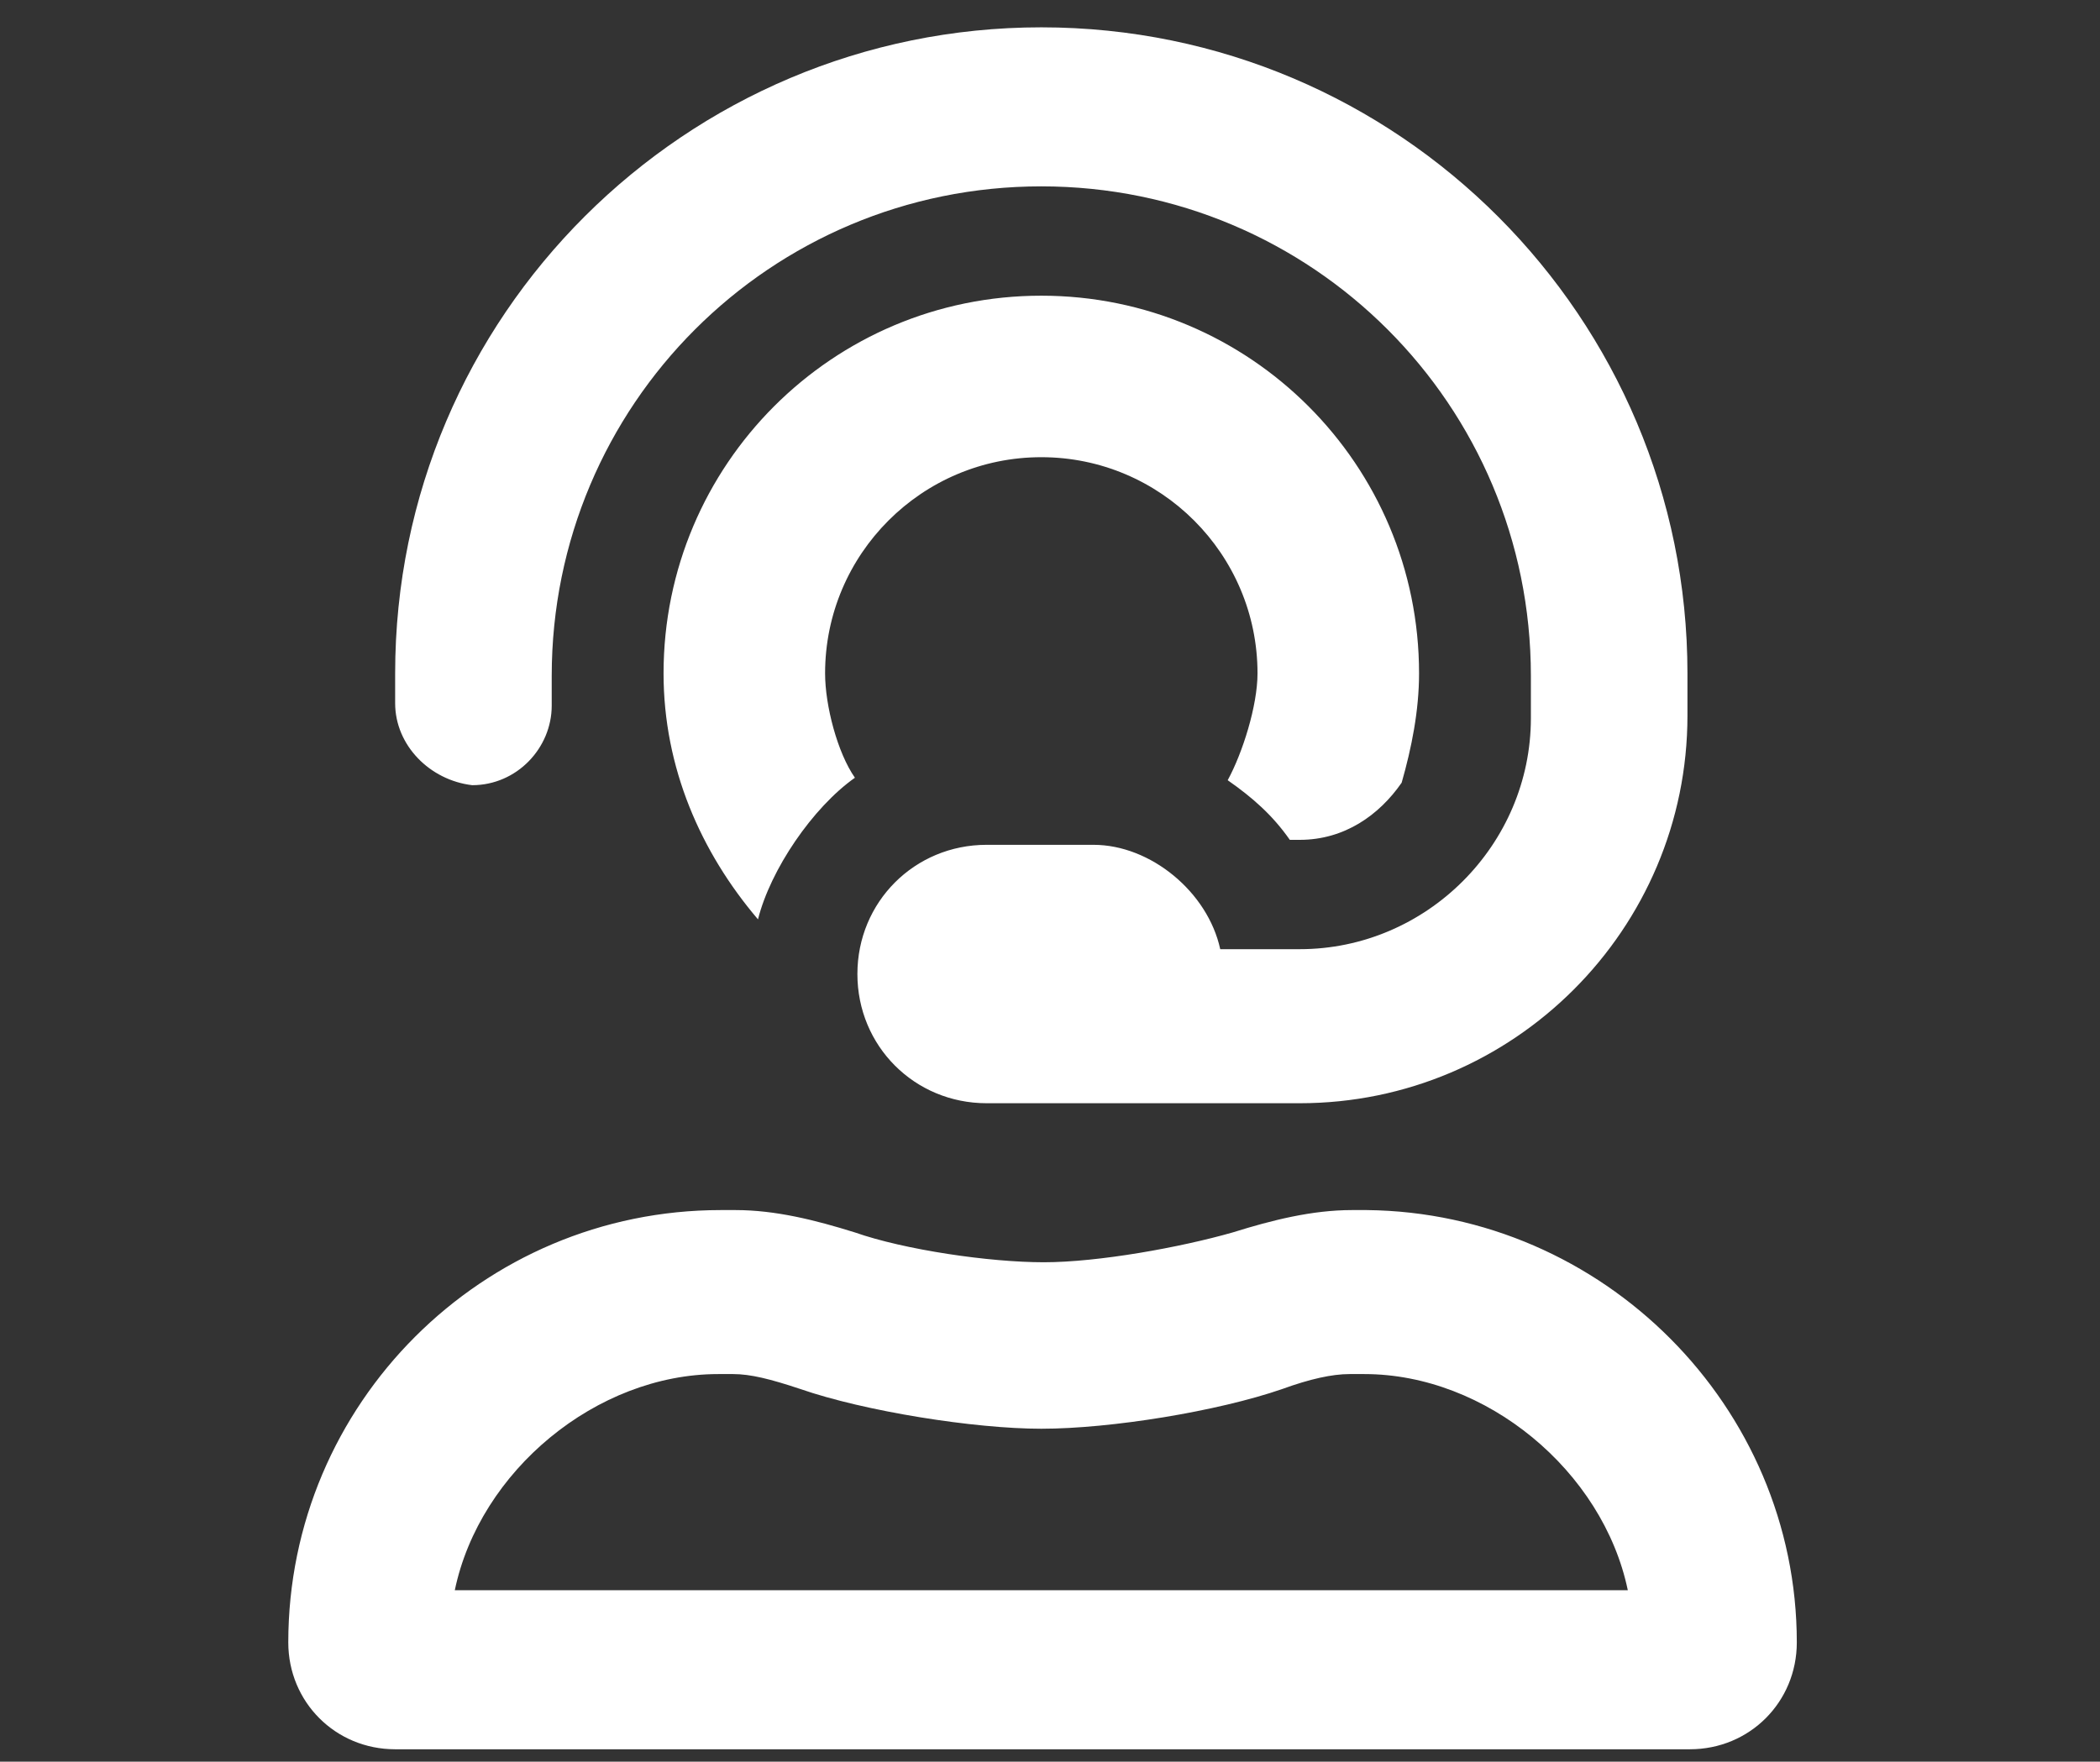 <?xml version="1.0" encoding="utf-8"?>
<!-- Generator: Adobe Illustrator 25.2.3, SVG Export Plug-In . SVG Version: 6.00 Build 0)  -->
<svg version="1.1" id="Layer_1" xmlns="http://www.w3.org/2000/svg" xmlns:xlink="http://www.w3.org/1999/xlink" x="0px" y="0px"
	 viewBox="0 0 84.5 70.9" style="enable-background:new 0 0 84.5 70.9;" xml:space="preserve">
<rect x="0" y="0" width="84.5" height="70.9" fill="#333333" stroke="none"/>
<style type="text/css">
	.st0{fill:#FFFFFF;}
</style>
<g>
	<path class="st0" d="M72.3,66.1c0,2.4-1.9,4.3-4.3,4.3H15.9c-2.4,0-4.3-1.9-4.3-4.3c0-9.6,7.8-17.4,17.4-17.4h0.6
		c1.6,0,3.2,0.4,4.8,0.9c2,0.7,5.4,1.2,7.6,1.2s5.5-0.6,7.6-1.2c1.6-0.5,3.2-0.9,4.8-0.9h0.6C64.5,48.8,72.3,56.6,72.3,66.1z
		 M15.9,28.3v-1.2c0-14.4,11.7-26,26-26c14.4,0,26,11.7,26,26v1.7c0,8.6-7,15.6-15.6,15.6H39.8c0,0-0.1,0-0.1,0
		c-2.9,0-5.2-2.3-5.2-5.2c0-2.9,2.3-5.2,5.2-5.2c0,0,0.1,0,0.1,0H44c2.3,0,4.6,1.9,5.1,4.2h3.2c5.1,0,9.3-4.2,9.3-9.3v-1.7
		c0-10.9-8.8-19.7-19.7-19.7c-10.9,0-19.7,8.8-19.7,19.7v1.2c0,1.7-1.4,3.2-3.2,3.2C17.3,31.4,15.9,30,15.9,28.3z M65.5,64
		c-1-4.8-5.7-8.7-10.6-8.7h-0.6c-0.7,0-1.6,0.2-2.7,0.6c-2.6,0.9-6.9,1.6-9.7,1.6c-2.7,0-7.1-0.7-9.7-1.6c-1.2-0.4-2-0.6-2.7-0.6
		h-0.6c-4.9,0-9.6,3.9-10.6,8.7L65.5,64z M33.2,27.1c0,1.3,0.5,3.2,1.2,4.2c-1.7,1.2-3.4,3.7-3.9,5.7c-2.3-2.7-3.8-6.1-3.8-9.9
		c0-8.4,6.8-15.2,15.2-15.2c8.4,0,15.2,6.8,15.2,15.2c0,1.5-0.3,3-0.7,4.4c-0.9,1.3-2.3,2.3-4.1,2.3h-0.4c-0.7-1-1.5-1.7-2.5-2.4
		c0.6-1.1,1.2-3,1.2-4.3c0-4.8-3.9-8.7-8.7-8.7C37.1,18.4,33.2,22.3,33.2,27.1z"/>
</g>
</svg>
